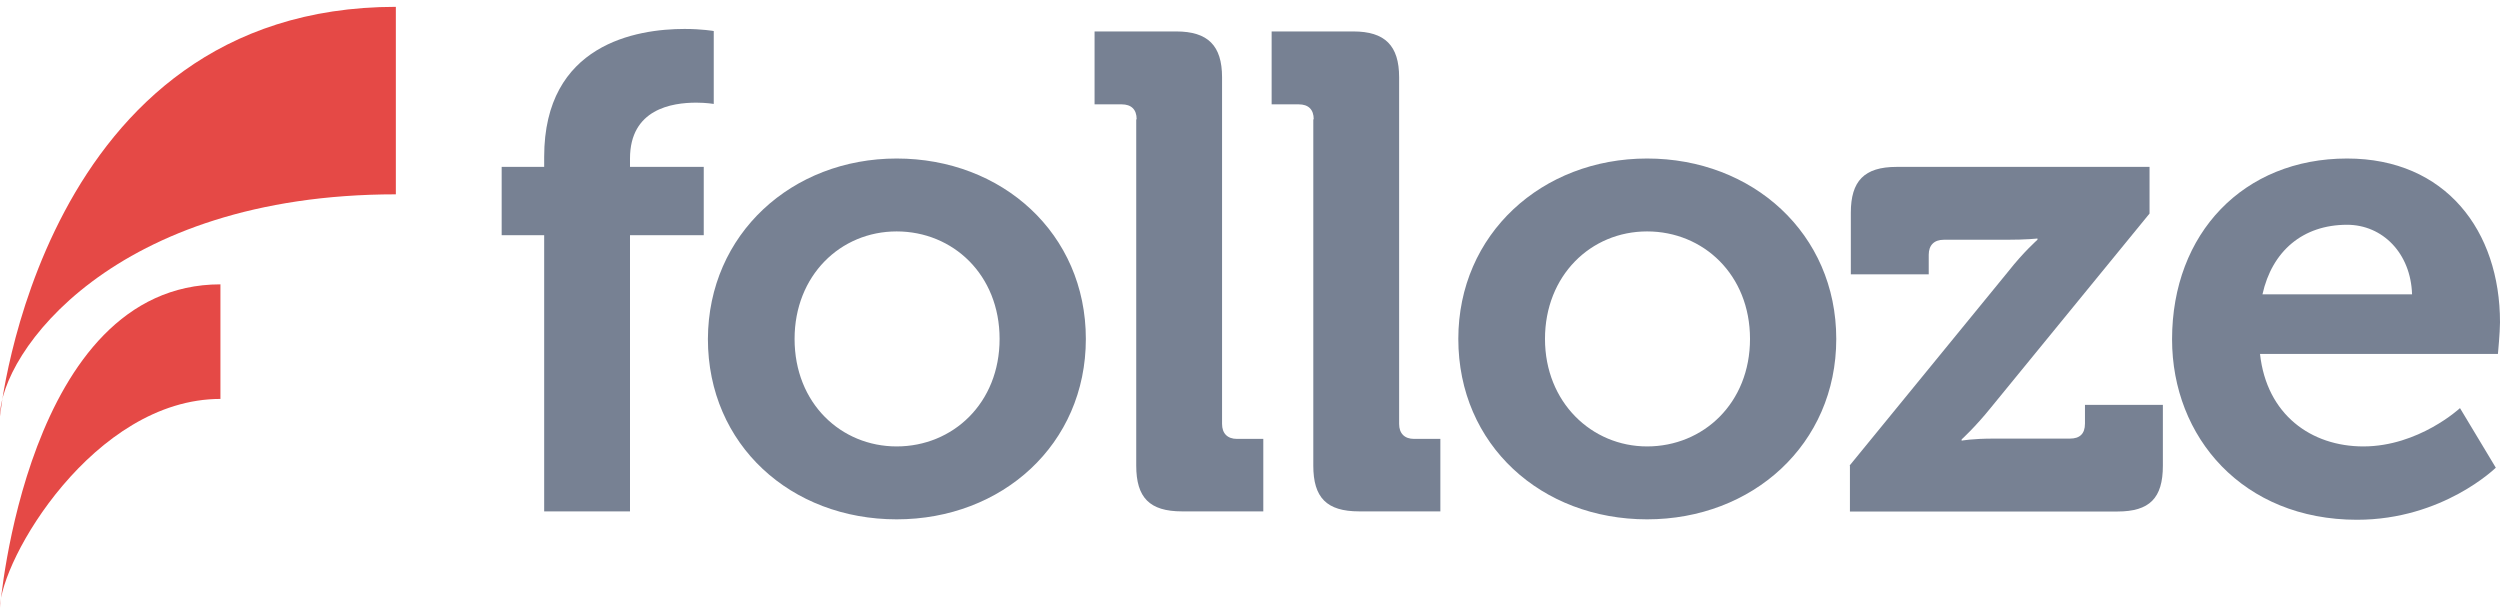 <svg width="254" height="62" viewBox="0 0 254 62" fill="none" xmlns="http://www.w3.org/2000/svg">
<path d="M55.288 23.895H50.969V16.952H55.288V15.937C55.288 4.464 64.687 2.941 69.553 2.941C71.329 2.941 72.517 3.152 72.517 3.152V10.559C72.517 10.559 71.755 10.43 70.74 10.43C68.284 10.43 64.008 11.067 64.008 16.105V16.952H71.501V23.895H64.008V51.961H55.288V23.895Z" fill="#778193"/>
<path d="M91.101 16.105C101.813 16.105 110.322 23.723 110.322 34.435C110.322 45.147 101.813 52.765 91.101 52.765C80.389 52.765 71.923 45.228 71.923 34.435C71.966 23.766 80.475 16.105 91.101 16.105ZM91.101 45.357C96.814 45.357 101.559 40.956 101.559 34.435C101.559 27.913 96.818 23.512 91.101 23.512C85.384 23.512 80.729 27.999 80.729 34.435C80.729 40.995 85.47 45.357 91.101 45.357Z" fill="#778193"/>
<path d="M115.484 12.125C115.484 11.11 114.933 10.602 113.961 10.602H111.208V3.195H119.506C122.724 3.195 124.161 4.636 124.161 7.849V43.069C124.161 44.041 124.711 44.592 125.684 44.592H128.351V51.956H120.095C116.792 51.956 115.441 50.558 115.441 47.302V12.125H115.484Z" fill="#778193"/>
<path d="M133.474 12.125C133.474 11.11 132.924 10.602 131.951 10.602H129.198V3.195H137.497C140.714 3.195 142.151 4.636 142.151 7.849V43.069C142.151 44.041 142.702 44.592 143.674 44.592H146.341V51.956H138.086C134.782 51.956 133.431 50.558 133.431 47.302V12.125H133.474Z" fill="#778193"/>
<path d="M167.343 16.105C178.055 16.105 186.564 23.723 186.564 34.435C186.564 45.147 178.055 52.765 167.343 52.765C156.631 52.765 148.165 45.228 148.165 34.435C148.165 23.766 156.674 16.105 167.343 16.105ZM167.343 45.357C173.056 45.357 177.801 40.956 177.801 34.435C177.801 27.913 173.06 23.512 167.343 23.512C161.626 23.512 156.971 27.999 156.971 34.435C156.971 40.87 161.712 45.357 167.343 45.357Z" fill="#778193"/>
<path d="M187.915 47.306L204.042 27.578C205.608 25.586 207.006 24.36 207.006 24.36V24.231C207.006 24.231 205.991 24.36 203.788 24.36H197.482C196.51 24.36 195.959 24.91 195.959 25.883V27.875H188.044V21.611C188.044 18.393 189.399 16.956 192.698 16.956H218.393V21.697L202.266 41.425C200.7 43.374 199.302 44.643 199.302 44.643V44.772C199.302 44.772 200.317 44.561 202.605 44.561H210.31C211.282 44.561 211.833 44.097 211.833 43.039V41.133H219.748V47.315C219.748 50.618 218.393 51.969 215.132 51.969H187.953V47.315H187.91L187.915 47.306Z" fill="#778193"/>
<path d="M238.462 16.105C248.494 16.105 254 23.469 254 32.74C254 33.755 253.789 35.958 253.789 35.958H229.617C230.292 42.139 234.822 45.357 240.114 45.357C245.745 45.357 249.935 41.464 249.935 41.464L253.574 47.517C253.574 47.517 248.197 52.808 239.477 52.808C227.879 52.808 220.682 44.428 220.682 34.478C220.682 23.684 227.965 16.105 238.462 16.105ZM245.065 29.905C244.936 25.715 242.058 22.837 238.462 22.837C233.975 22.837 230.843 25.504 229.866 29.905H245.065Z" fill="#778193"/>
<path d="M40.218 0.695V19.744C11.473 19.744 0 35.915 0 42.307C0 42.307 4.065 0.695 40.218 0.695Z" fill="#E54946"/>
<path d="M22.396 28.89V40.531C9.524 40.531 0 56.912 0 61.782C0 61.782 2.624 28.89 22.396 28.89Z" fill="#E54946"/>
</svg>
